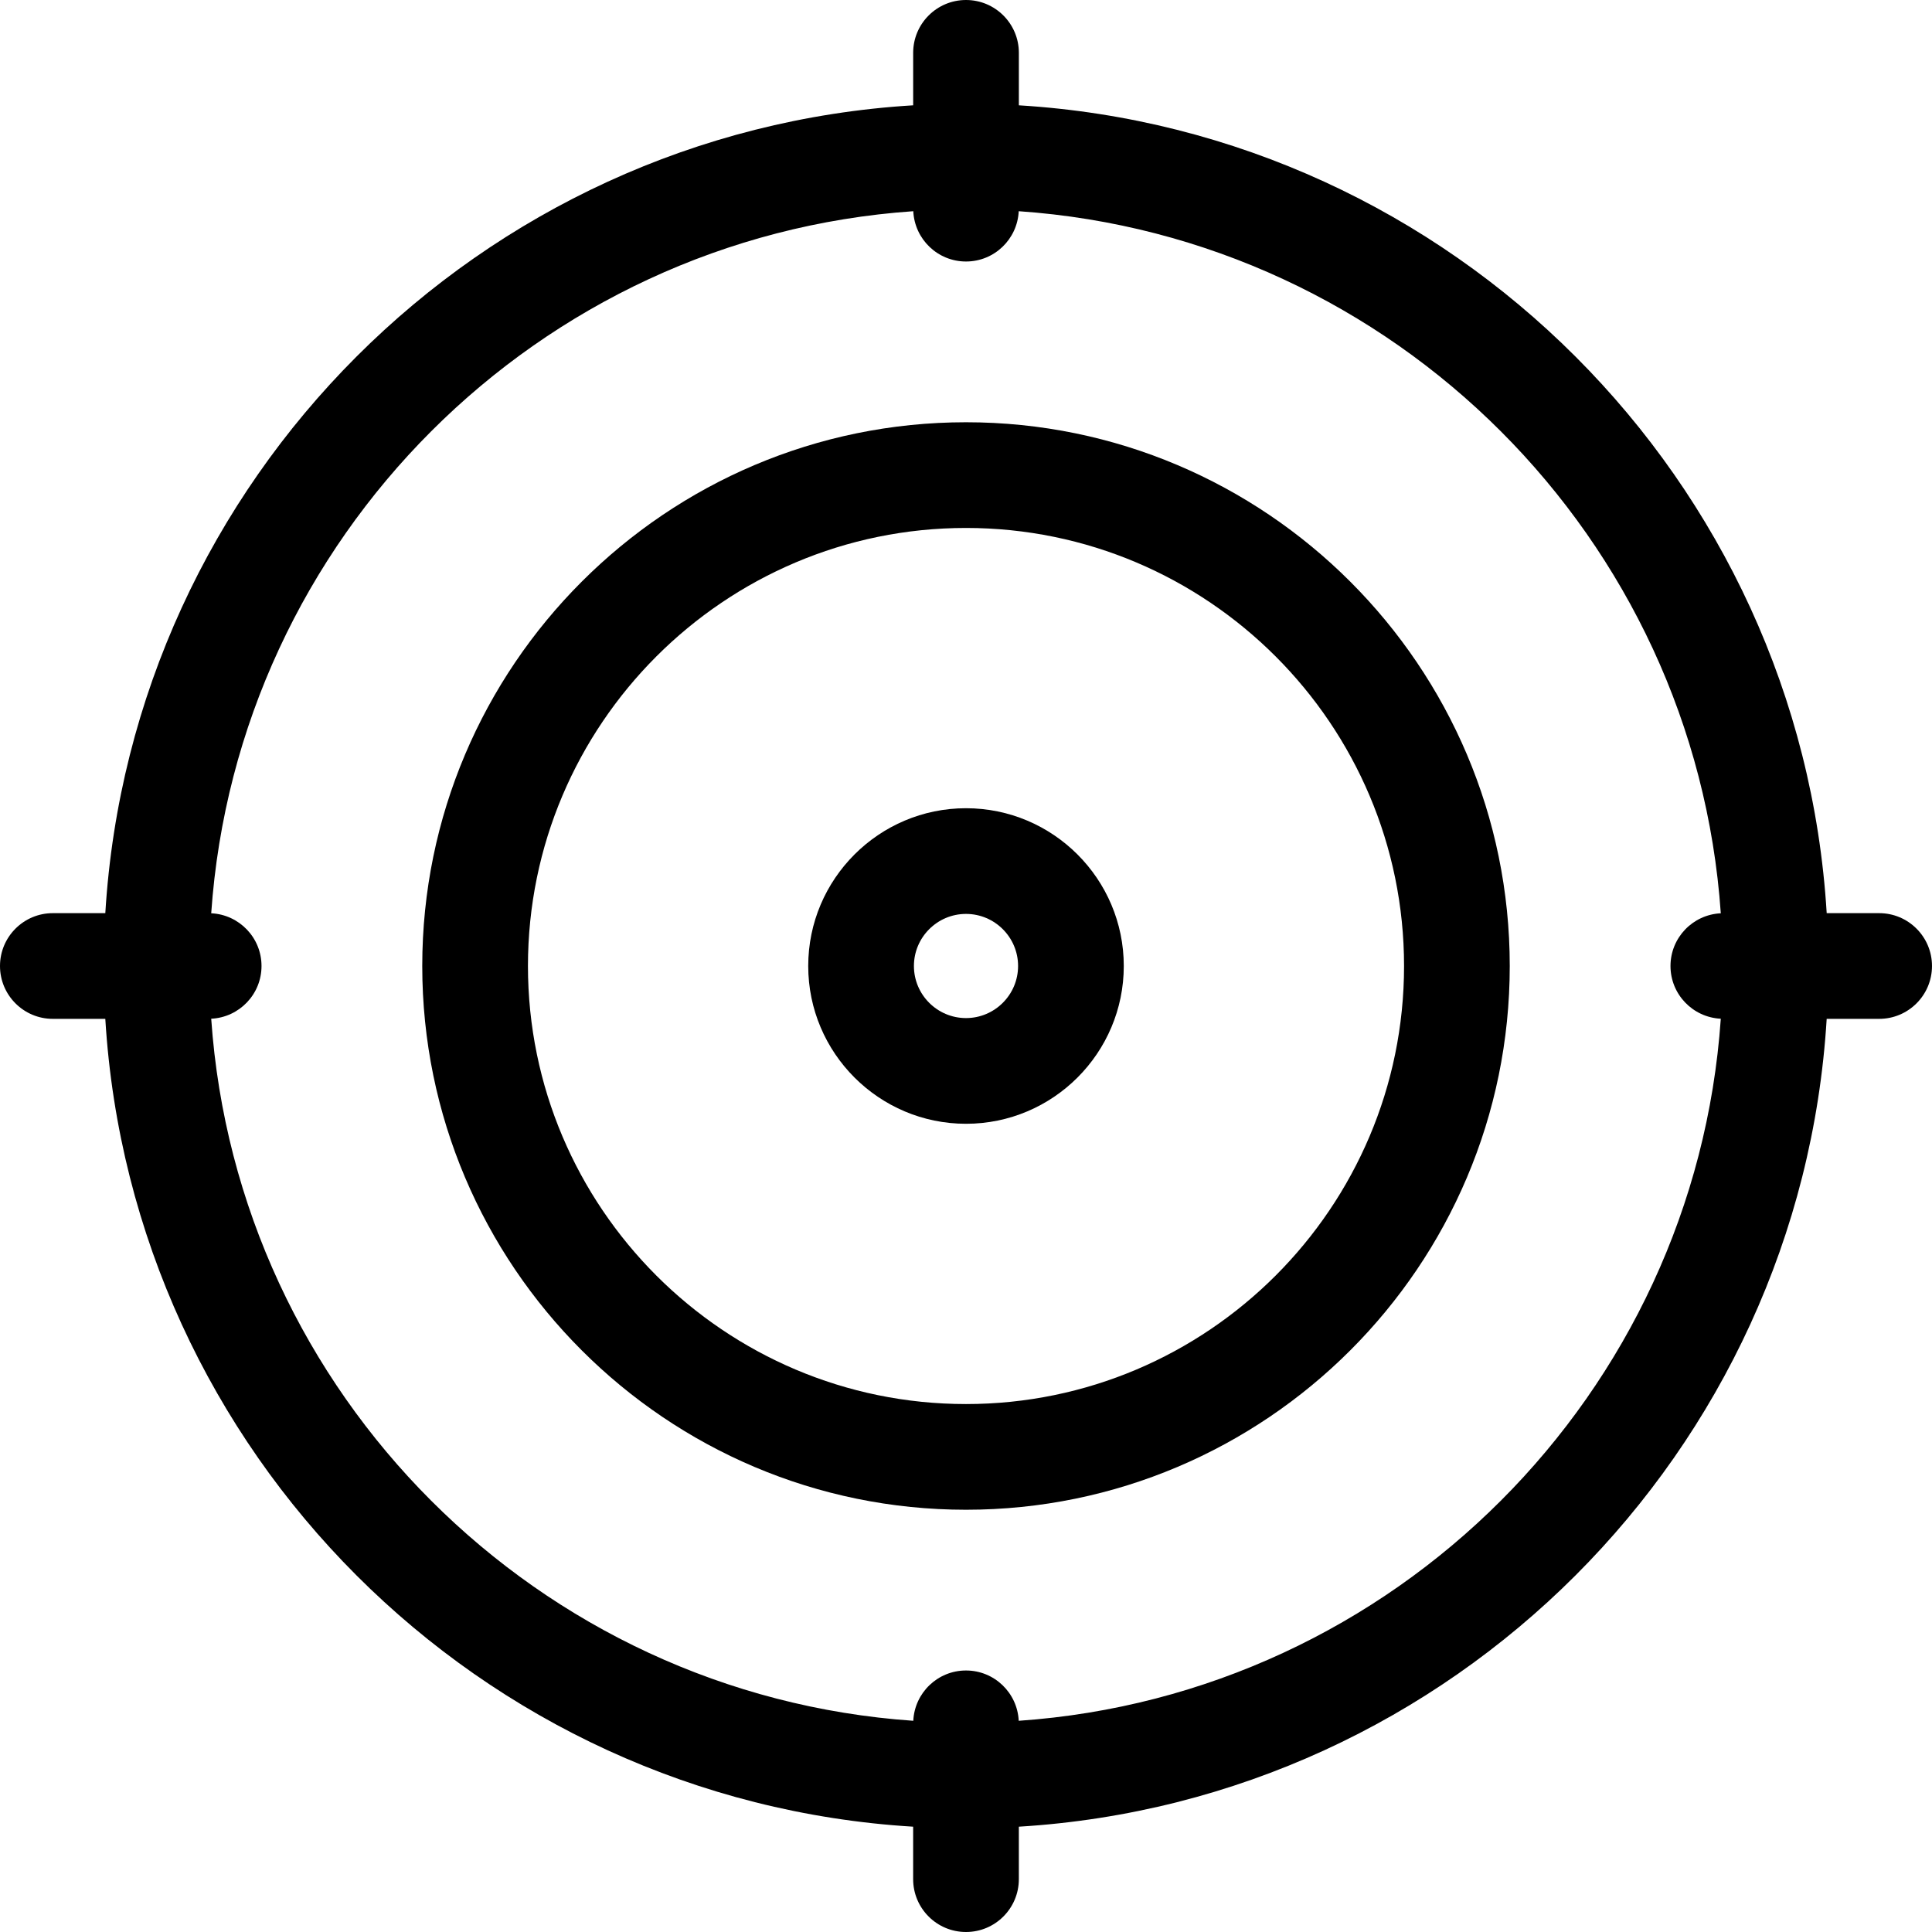 <?xml version="1.0" encoding="iso-8859-1"?>
<!-- Uploaded to: SVG Repo, www.svgrepo.com, Generator: SVG Repo Mixer Tools -->
<svg fill="#000000" height="800px" width="800px" version="1.1" id="Layer_1" xmlns="http://www.w3.org/2000/svg" xmlns:xlink="http://www.w3.org/1999/xlink" 
	 viewBox="0 0 329.015 329.015" xml:space="preserve">
<g>
	<g>
		<g>
			<path d="M164.508,71.909c-51.059,0-92.599,41.54-92.599,92.599c0,51.059,41.54,92.599,92.599,92.599s92.599-41.54,92.599-92.599
				C257.107,113.449,215.568,71.909,164.508,71.909z M164.508,239.107c-41.134,0-74.599-33.465-74.599-74.599
				c0-41.134,33.465-74.599,74.599-74.599c41.134,0,74.599,33.465,74.599,74.599C239.107,205.642,205.643,239.107,164.508,239.107z"
				/>
			<path d="M164.508,137.639c-14.815,0-26.869,12.053-26.869,26.869c0,14.816,12.053,26.869,26.869,26.869
				c14.816,0,26.869-12.053,26.869-26.869C191.378,149.692,179.323,137.639,164.508,137.639z M164.508,173.376
				c-4.89,0-8.869-3.979-8.869-8.869c0-4.89,3.979-8.869,8.869-8.869s8.869,3.979,8.869,8.869
				C173.378,169.397,169.398,173.376,164.508,173.376z"/>
			<path d="M320.016,155.508h-8.934C306.596,81.685,247.333,22.42,173.51,17.935V9c0-4.971-4.029-9-9-9c-4.971,0-9,4.029-9,9v8.934
				C81.685,22.42,22.42,81.685,17.935,155.508H9c-4.971,0-9,4.029-9,9s4.029,9,9,9h8.934
				c4.486,73.823,63.75,133.088,137.573,137.573v8.934c0,4.971,4.029,9,9,9s9-4.029,9-9v-8.934
				c73.823-4.486,133.088-63.75,137.573-137.573h8.934c4.971,0,9-4.029,9-9S324.987,155.508,320.016,155.508z M293.047,173.486
				c-4.42,63.912-55.649,115.141-119.561,119.561c-0.228-4.768-4.154-8.566-8.978-8.566s-8.75,3.798-8.978,8.566
				c-63.912-4.421-115.141-55.65-119.561-119.562c4.768-0.228,8.566-4.154,8.566-8.978c0-4.824-3.798-8.75-8.566-8.978
				c4.42-63.911,55.649-115.14,119.561-119.561c0.228,4.768,4.154,8.566,8.978,8.566s8.75-3.798,8.978-8.566
				c63.912,4.421,115.141,55.65,119.561,119.562c-4.768,0.228-8.566,4.154-8.566,8.978S288.279,173.258,293.047,173.486z"/>
		</g>
	</g>
</g>
</svg>